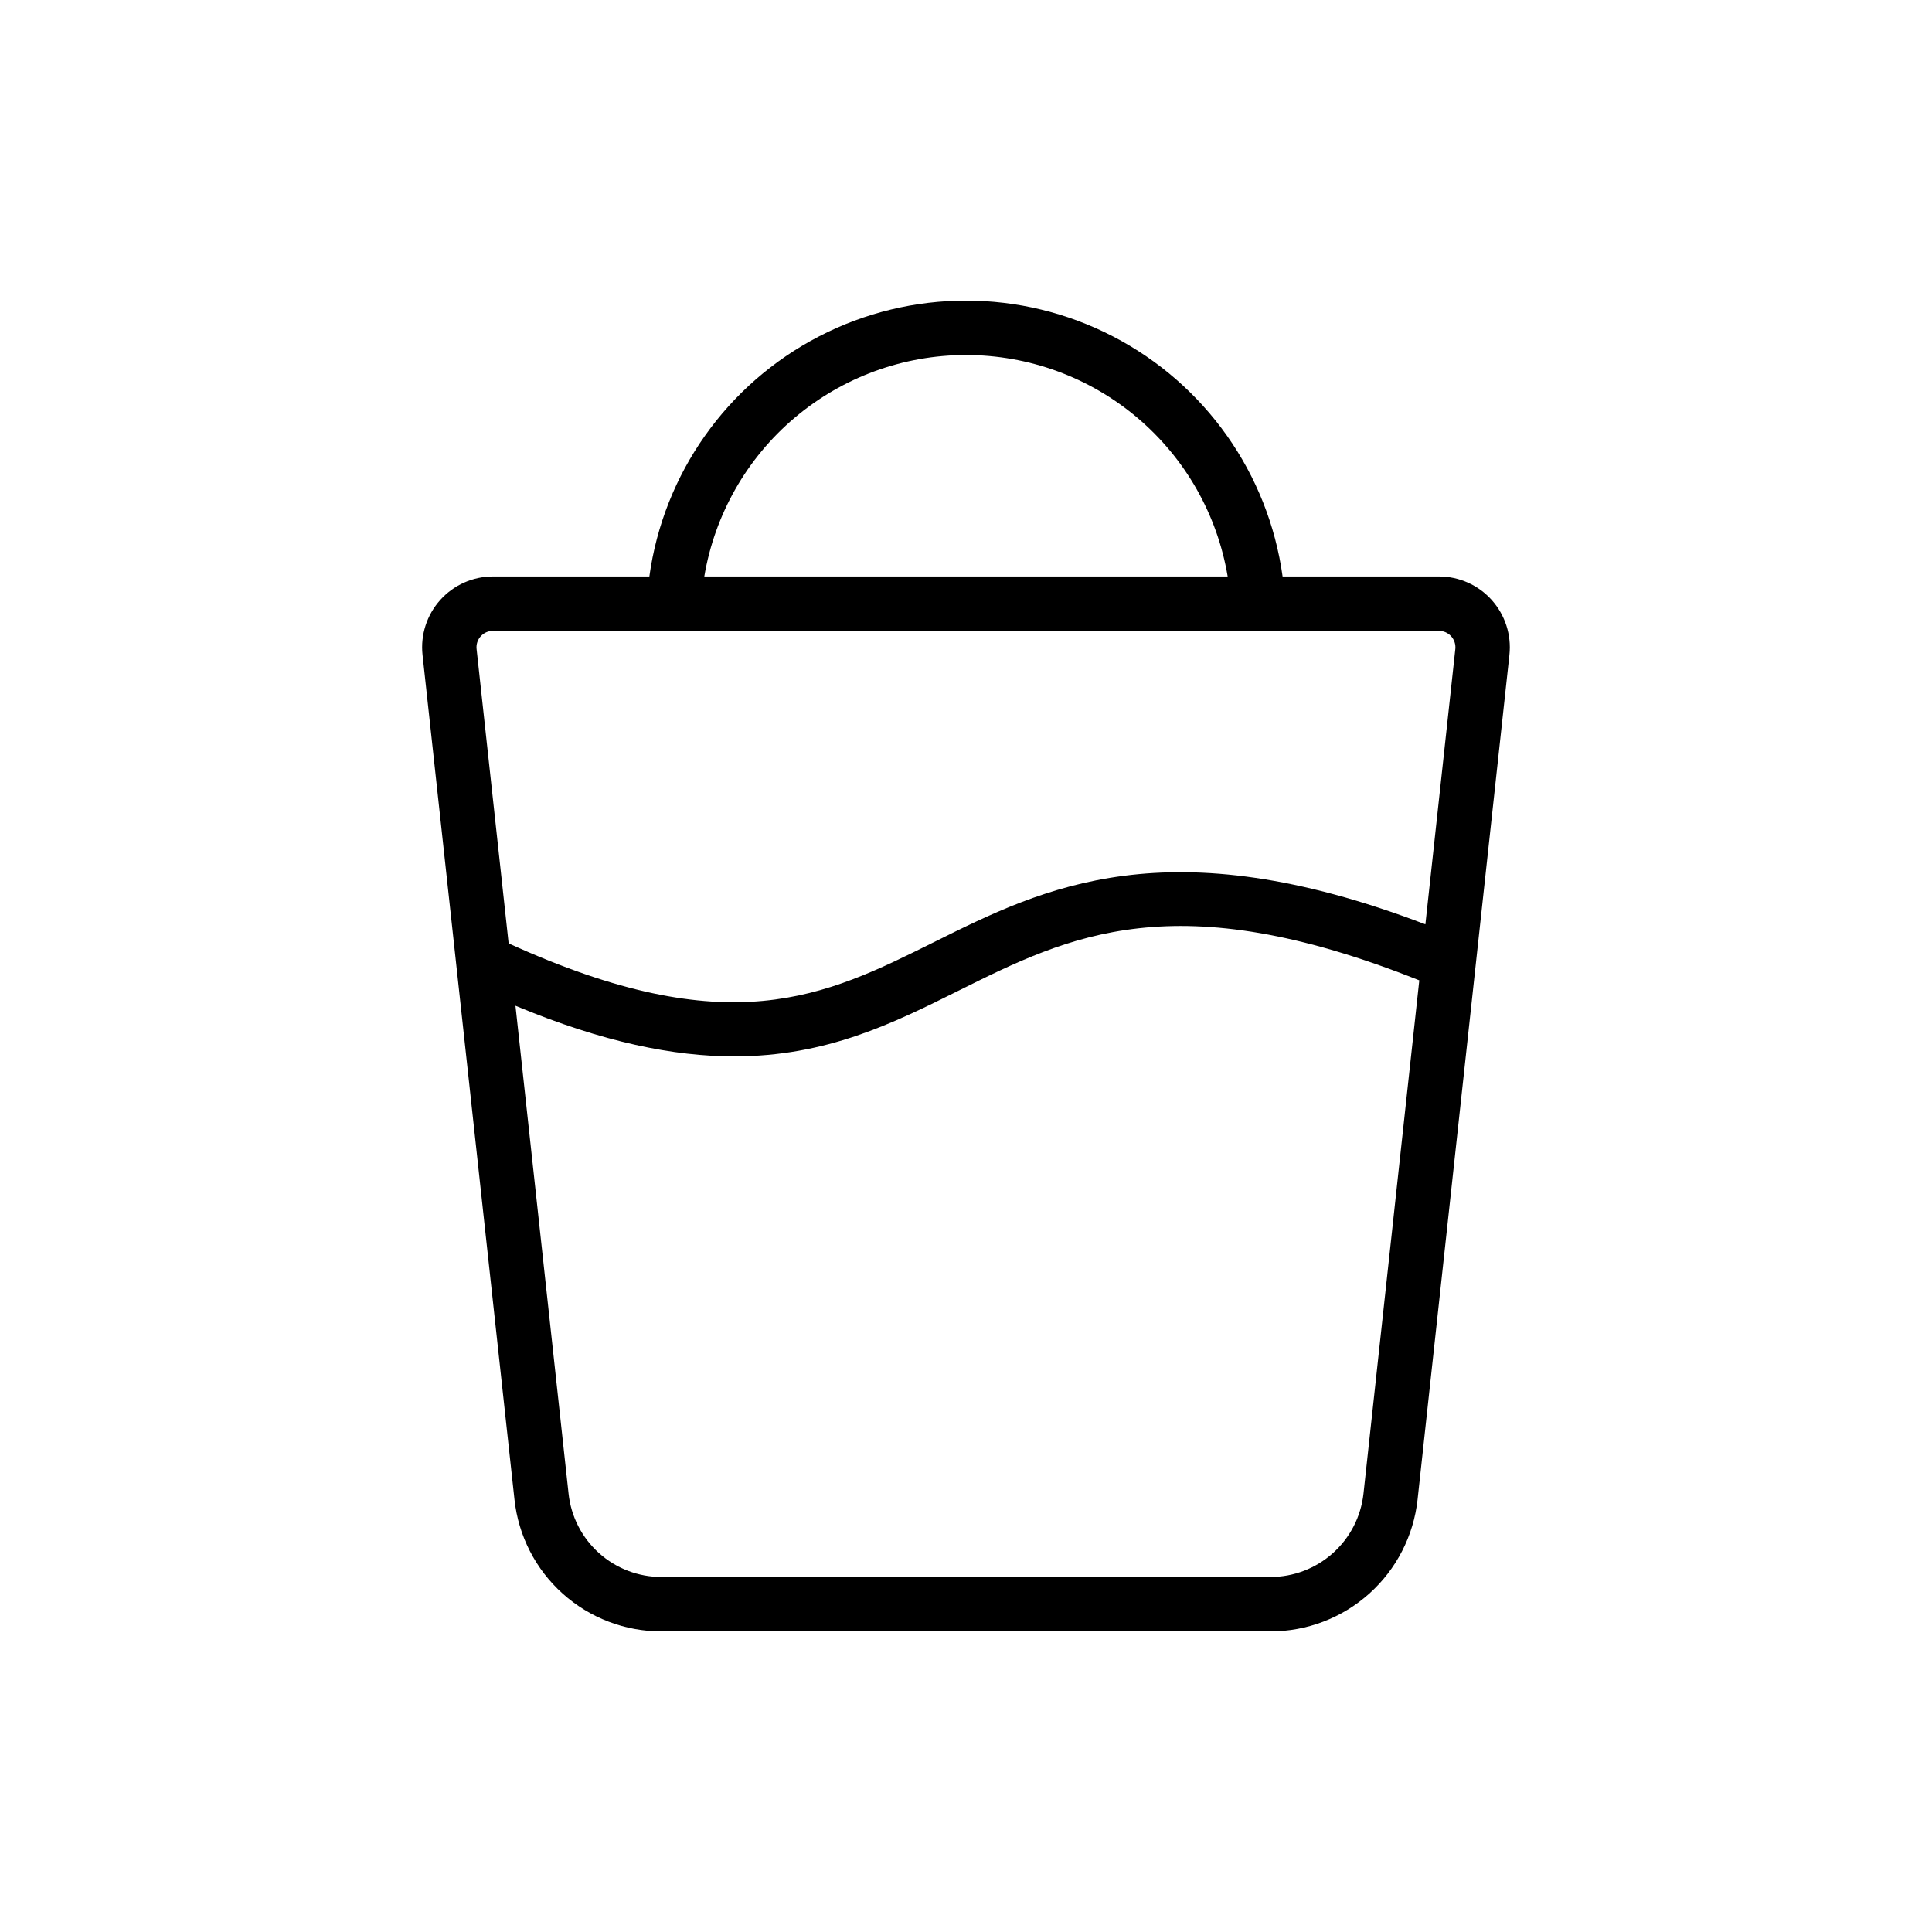 <?xml version="1.0" encoding="UTF-8"?>
<!-- Uploaded to: SVG Find, www.svgrepo.com, Generator: SVG Find Mixer Tools -->
<svg fill="#000000" width="800px" height="800px" version="1.1" viewBox="144 144 512 512" xmlns="http://www.w3.org/2000/svg">
 <path d="m539.3 302.98c-3.555-3.949-8.617-6.203-13.93-6.211h-41.469c-3.766-27.246-20.531-50.969-44.957-63.617-24.426-12.648-53.477-12.648-77.902 0-24.426 12.648-41.191 36.371-44.957 63.617h-41.469c-5.32 0.008-10.391 2.269-13.945 6.231-3.559 3.961-5.266 9.246-4.699 14.535l24.367 223.84v0.004c1.031 9.609 5.586 18.5 12.781 24.953 7.199 6.457 16.527 10.016 26.195 10h161.35c9.668 0.012 19-3.551 26.199-10.004 7.199-6.453 11.762-15.336 12.809-24.949l24.34-223.84v-0.02c0.559-5.293-1.156-10.574-4.715-14.535zm-139.29-64.895c16.633 0 32.727 5.894 45.418 16.641 12.695 10.746 21.172 25.641 23.918 42.043h-138.7c2.754-16.402 11.23-31.305 23.934-42.047 12.699-10.746 28.797-16.641 45.43-16.637zm-128.6 74.539c0.812-0.918 1.98-1.438 3.207-1.434h250.75c1.227 0.004 2.394 0.527 3.215 1.441 0.82 0.914 1.219 2.129 1.094 3.352l-7.934 72.98c-68.273-26.109-101.11-9.797-130.2 4.695-29.059 14.469-54.246 26.973-112.75 0.352l-8.492-78.016c-0.137-1.227 0.262-2.457 1.098-3.371zm233.93 227.19c-0.66 6.078-3.547 11.695-8.102 15.773-4.555 4.082-10.453 6.332-16.57 6.328h-161.35c-6.109 0.012-12.008-2.238-16.559-6.32-4.551-4.078-7.43-9.695-8.082-15.773l-14.074-129.29c23.375 9.742 42.105 13.418 57.949 13.418 24.516 0 42.141-8.777 59.426-17.387 29.492-14.688 57.402-28.559 122.15-2.762z"/>
</svg>